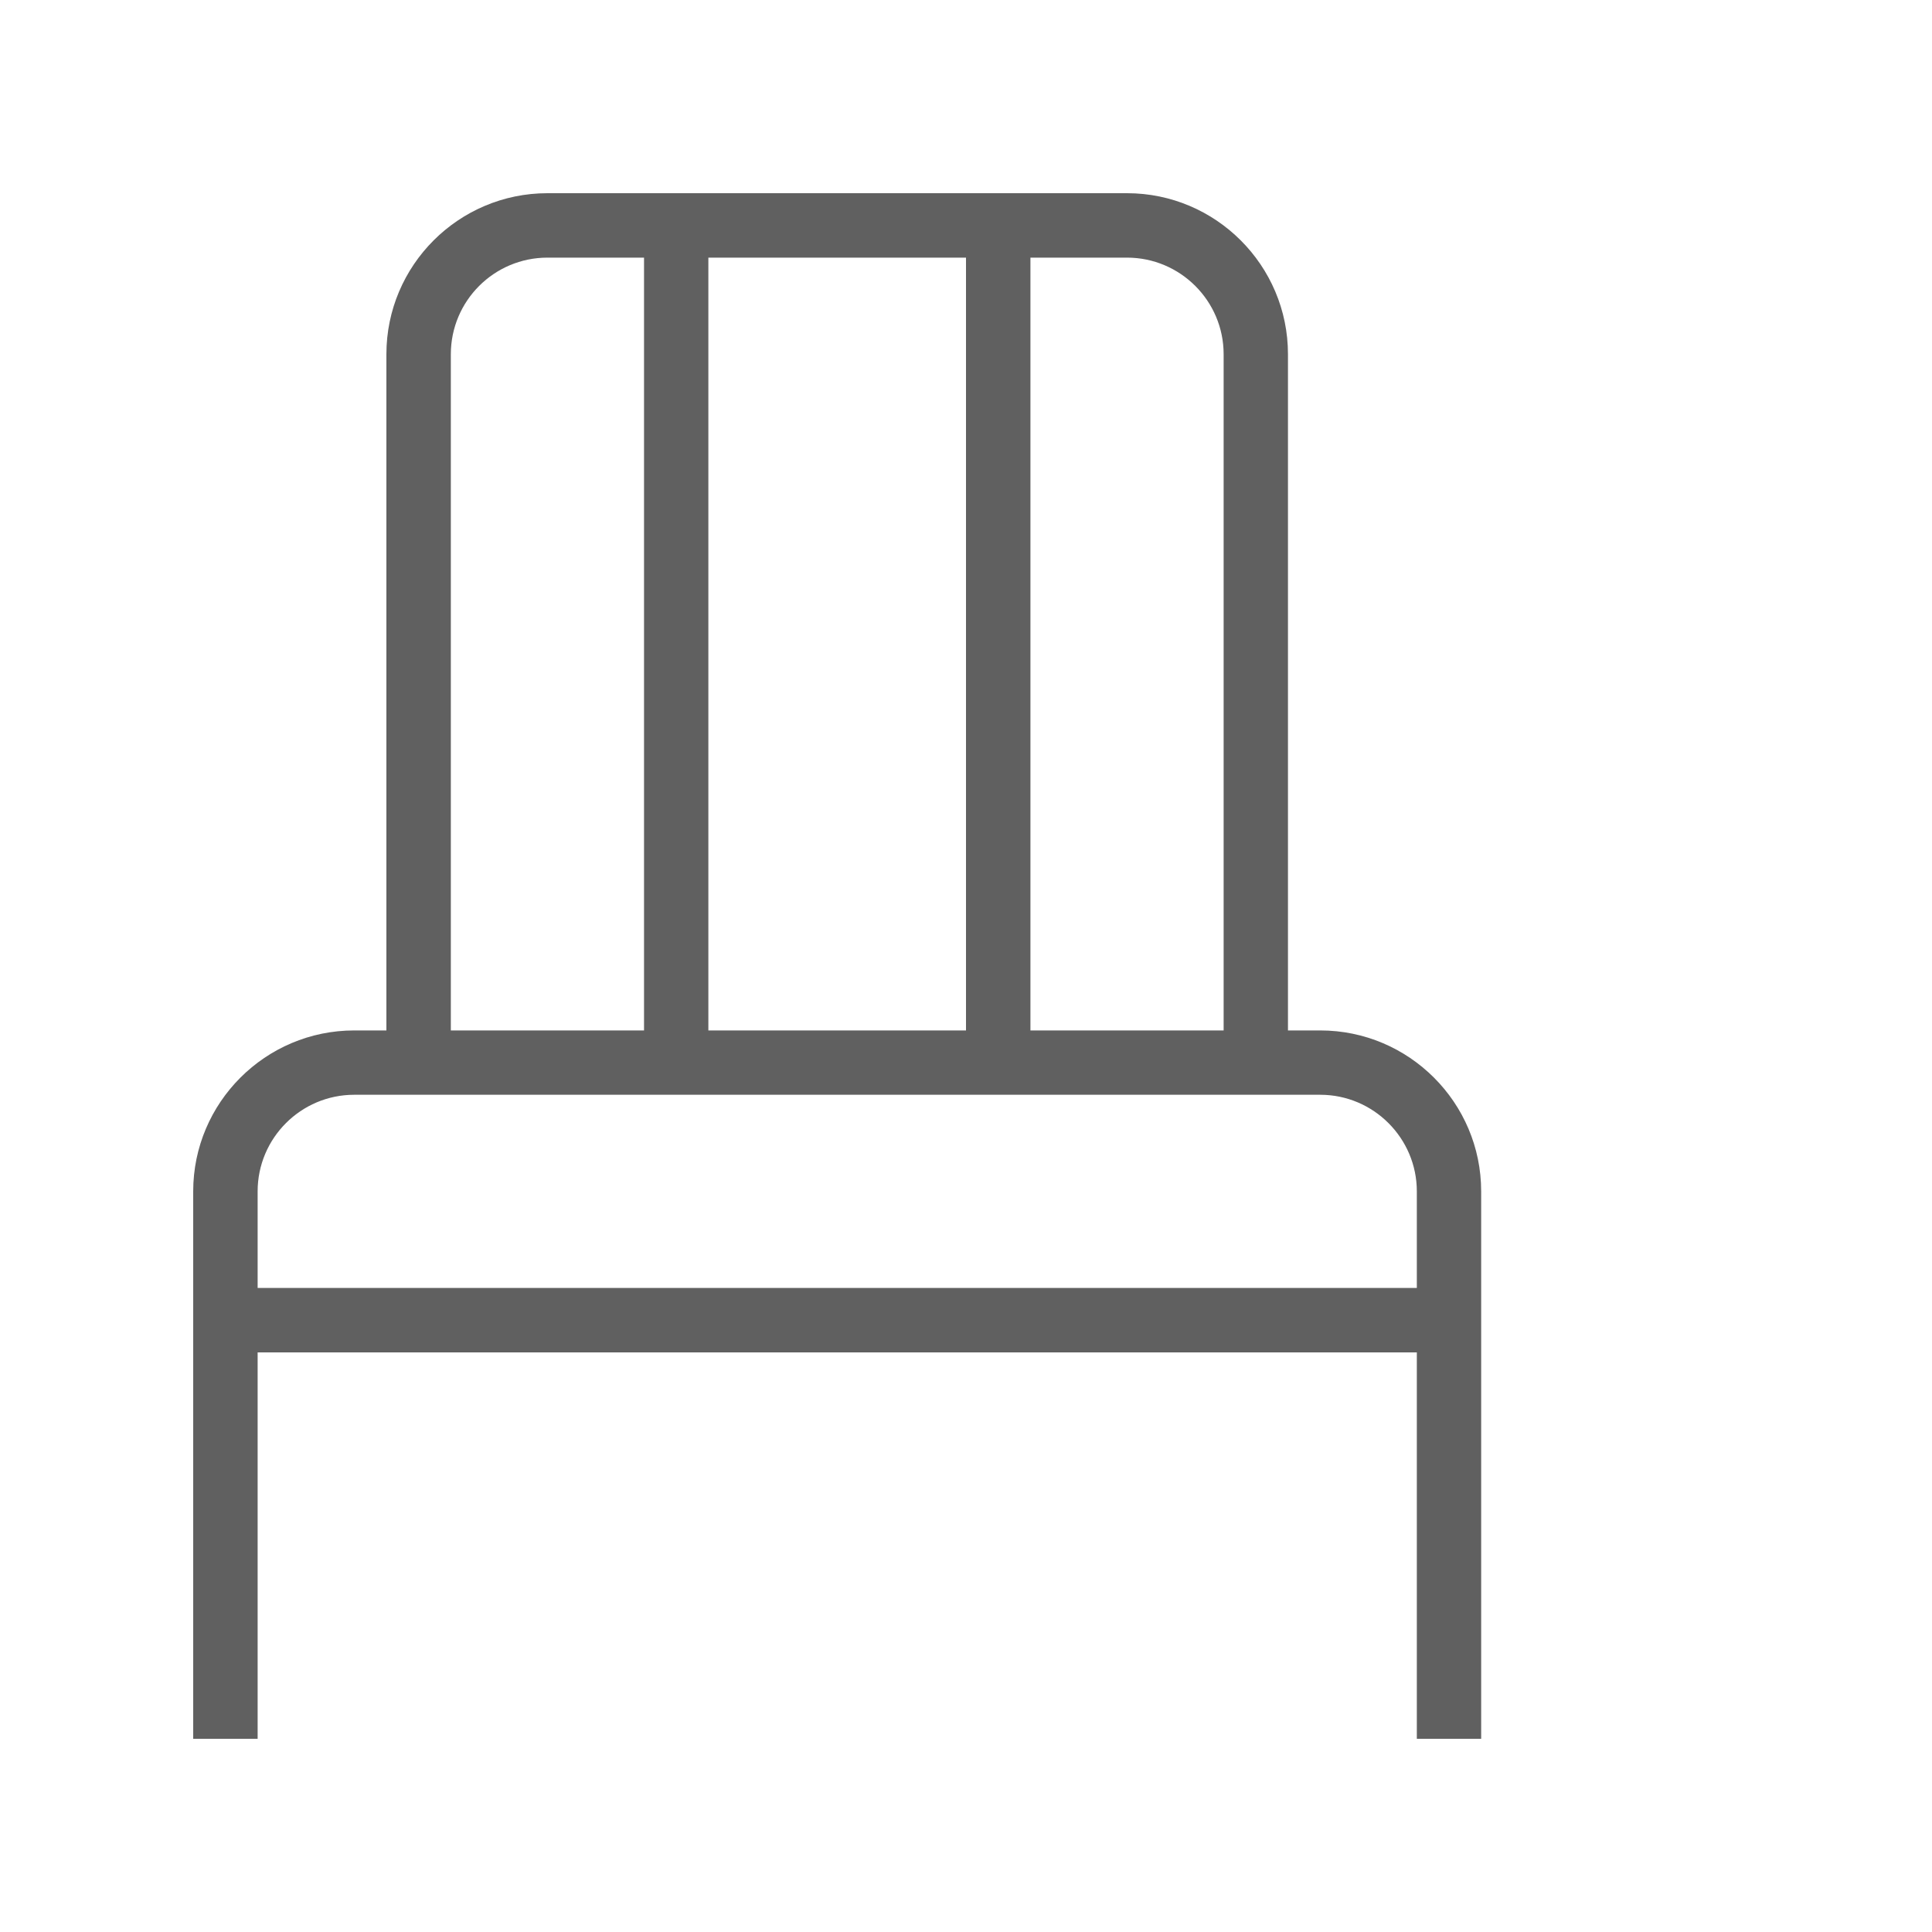 <?xml version="1.0" encoding="UTF-8"?> <svg xmlns="http://www.w3.org/2000/svg" width="20" height="20" viewBox="0 0 20 20" fill="none"><path d="M13.667 10.667H13.333V3.667C13.333 2.747 12.585 2 11.667 2H5.667C4.748 2 4 2.747 4 3.667V10.667H3.667C2.748 10.667 2 11.414 2 12.333V18H2.667V14H14.667V18H15.333V12.333C15.333 11.414 14.585 10.667 13.667 10.667ZM12.667 3.667V10.667H10.667V2.667H11.667C12.218 2.667 12.667 3.115 12.667 3.667ZM7.333 10.667V2.667H10V10.667H7.333ZM4.667 3.667C4.667 3.115 5.115 2.667 5.667 2.667H6.667V10.667H4.667V3.667ZM2.667 13.333V12.333C2.667 11.782 3.115 11.333 3.667 11.333H13.667C14.218 11.333 14.667 11.782 14.667 12.333V13.333H2.667Z" fill="#606060"></path></svg> 